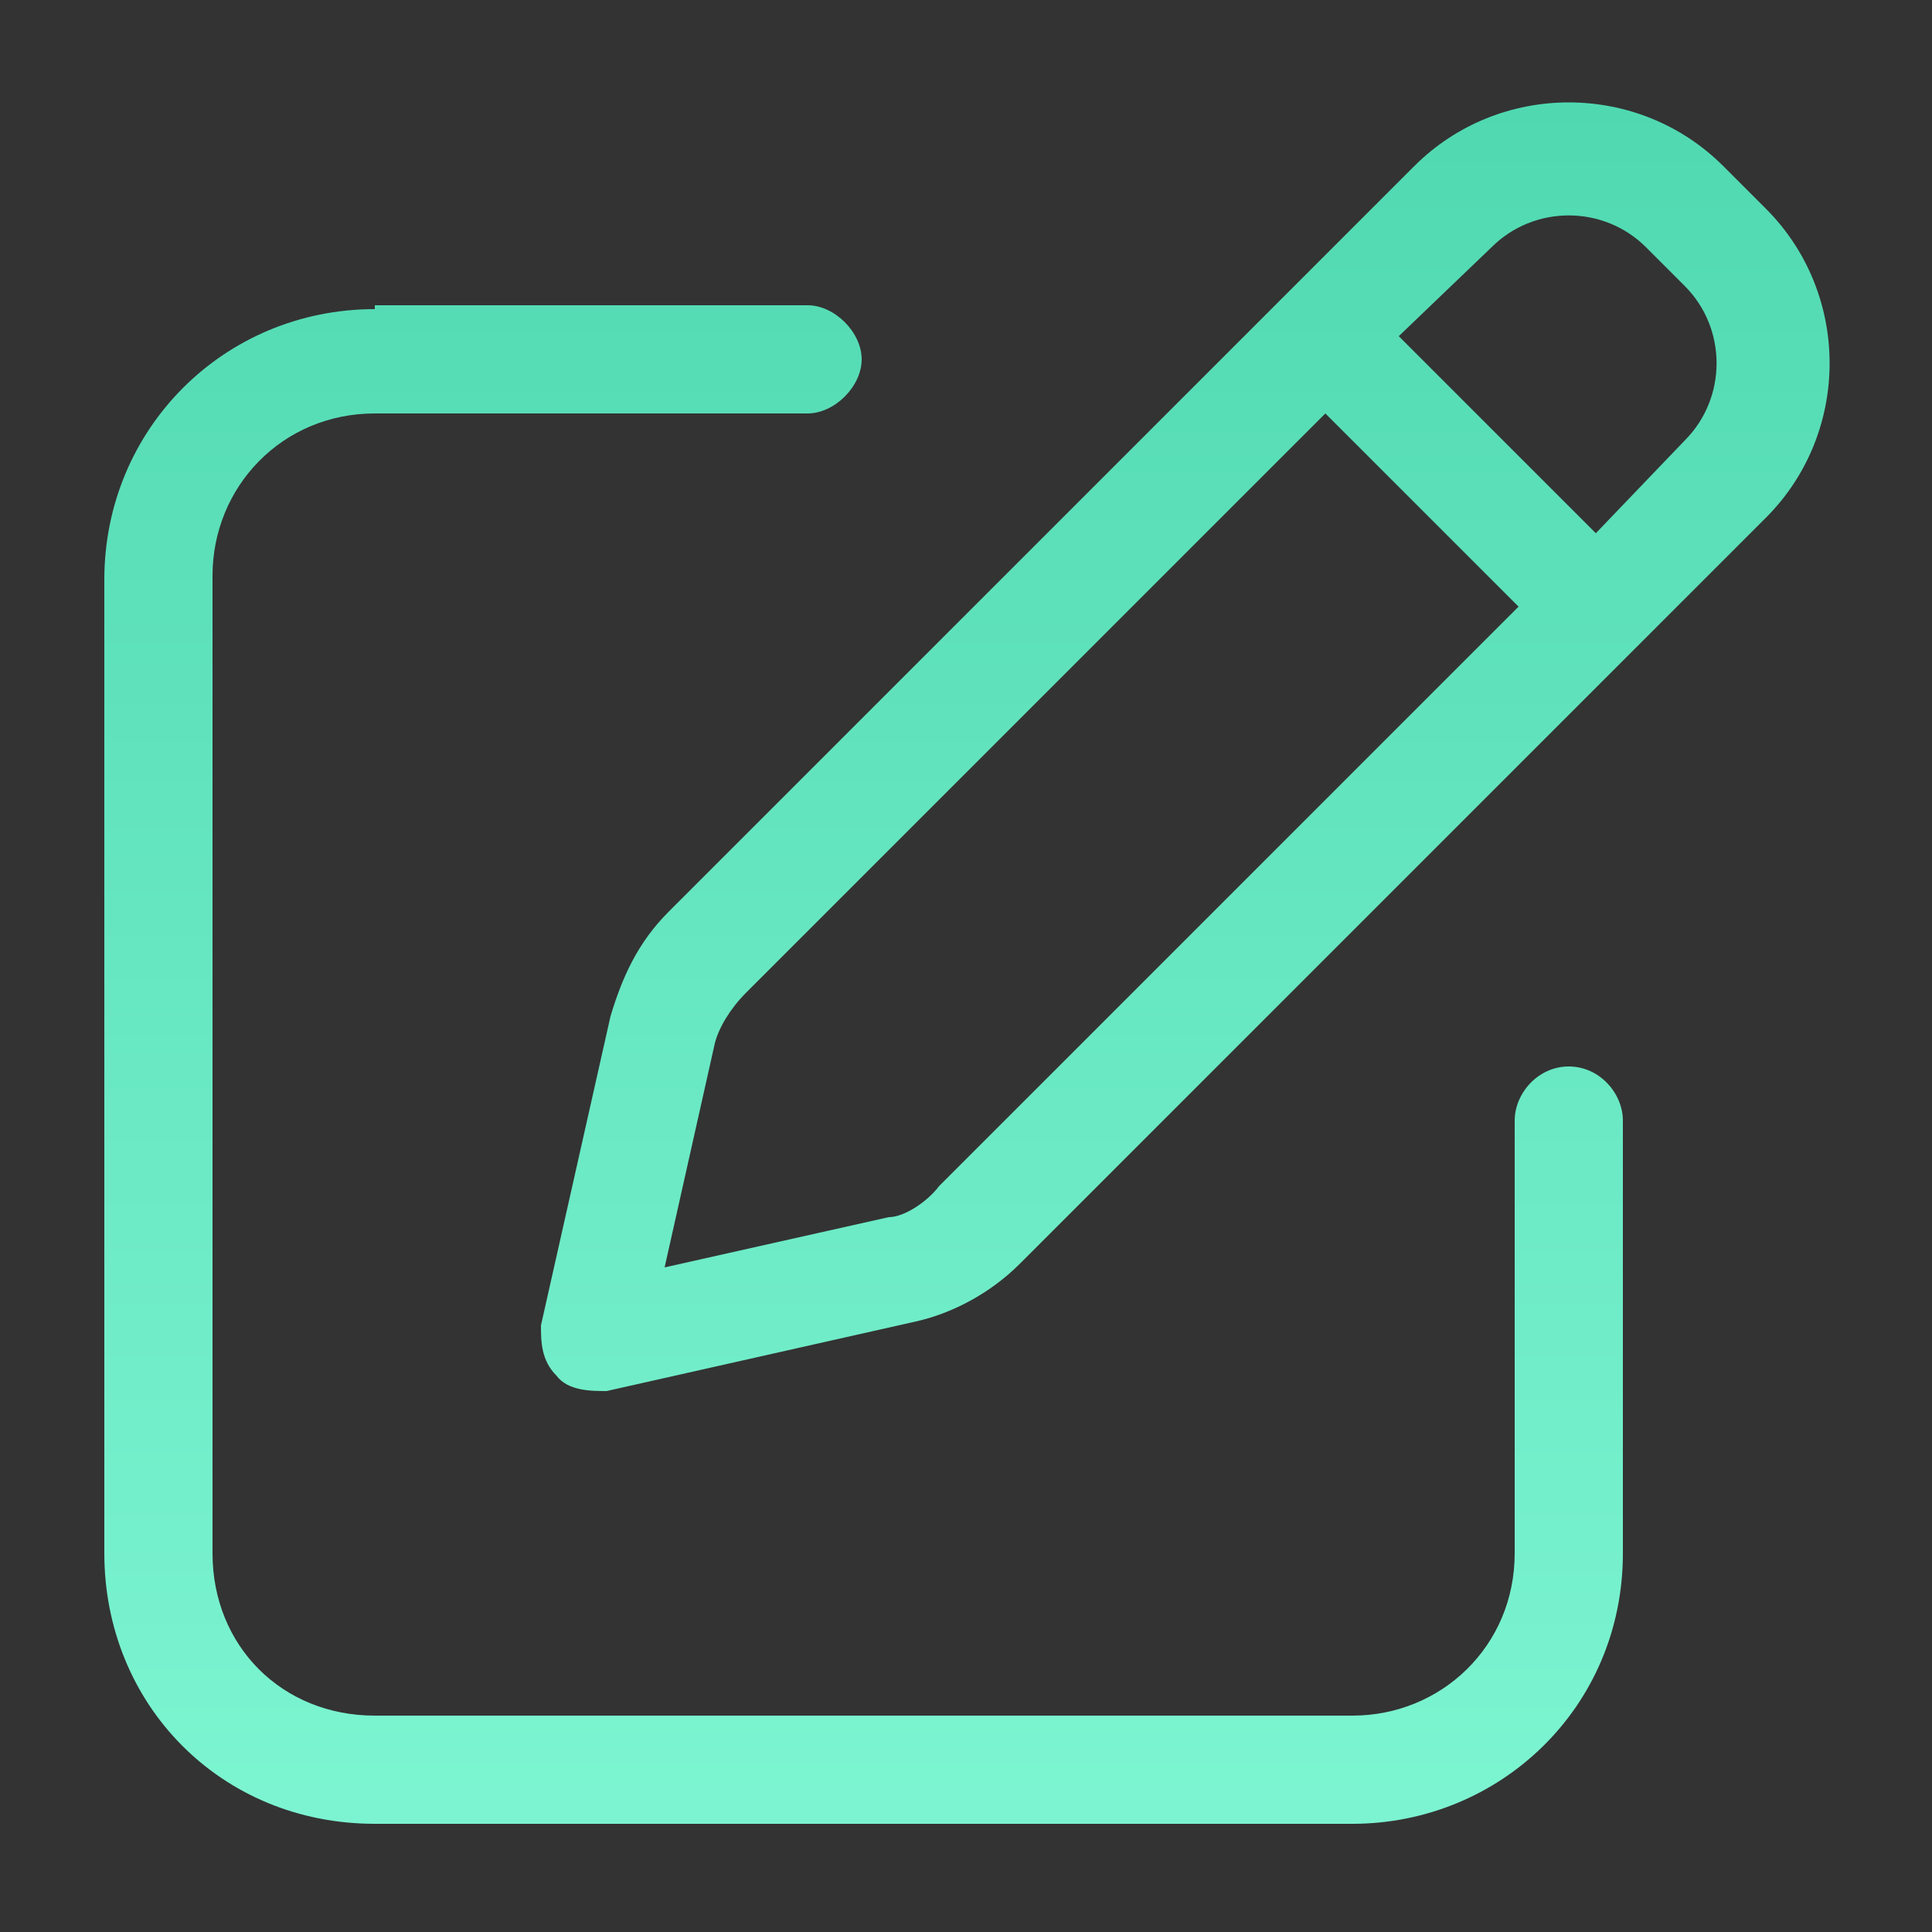<?xml version="1.0" encoding="UTF-8"?>
<svg xmlns="http://www.w3.org/2000/svg" version="1.1" xmlns:xlink="http://www.w3.org/1999/xlink" viewBox="0 0 50 50">
  <rect x="0" y="0" width="50" height="50" fill="#333333" stroke="none"/>
  <defs>
    <style>
      .cls-1 {
        fill: url(#linear-gradient-15);
      }

      .cls-2 {
        fill: url(#linear-gradient-13);
      }

      .cls-3 {
        fill: url(#linear-gradient-2);
      }

      .cls-4 {
        fill: url(#linear-gradient-10);
      }

      .cls-5 {
        fill: url(#linear-gradient-12);
      }

      .cls-6 {
        fill: #fff;
      }

      .cls-7 {
        fill: none;
      }

      .cls-8 {
        fill: url(#linear-gradient-4);
      }

      .cls-9 {
        fill: url(#linear-gradient-3);
      }

      .cls-10 {
        clip-path: url(#clippath-1);
      }

      .cls-11 {
        fill: url(#linear-gradient-5);
      }

      .cls-12 {
        fill: url(#linear-gradient-8);
      }

      .cls-13 {
        clip-path: url(#clippath-3);
      }

      .cls-14 {
        fill: url(#linear-gradient-14);
      }

      .cls-15 {
        fill: url(#linear-gradient-17);
      }

      .cls-16 {
        fill: url(#linear-gradient-7);
      }

      .cls-17 {
        fill: url(#linear-gradient-9);
      }

      .cls-18 {
        fill: url(#linear-gradient-11);
      }

      .cls-19 {
        fill: url(#linear-gradient-6);
      }

      .cls-20 {
        clip-path: url(#clippath-2);
      }

      .cls-21 {
        fill: url(#linear-gradient-16);
      }

      .cls-22 {
        fill: url(#linear-gradient);
      }

      .cls-23 {
        clip-path: url(#clippath);
      }

      .cls-24 {
        fill: url(#linear-gradient-18);
      }
    </style>
    <linearGradient id="linear-gradient" x1="265" y1="239.3" x2="265" y2="199.4" gradientTransform="translate(0 52) scale(1 -1)" gradientUnits="userSpaceOnUse">
      <stop offset="0" stop-color="#4dd7af"/>
      <stop offset="1" stop-color="#7ff6d3"/>
    </linearGradient>
    <linearGradient id="linear-gradient-2" x1="-213" y1="152.6" x2="-213" y2="106.1" xlink:href="#linear-gradient"/>
    <linearGradient id="linear-gradient-3" x1="169" y1="239.4" x2="169" y2="199.3" xlink:href="#linear-gradient"/>
    <linearGradient id="linear-gradient-4" x1="73" y1="239.4" x2="73" y2="199.3" xlink:href="#linear-gradient"/>
    <linearGradient id="linear-gradient-5" x1="-22.9" y1="242.4" x2="-22.9" y2="196.4" xlink:href="#linear-gradient"/>
    <linearGradient id="linear-gradient-6" x1="-117" y1="151.9" x2="-117" y2="106.8" xlink:href="#linear-gradient"/>
    <linearGradient id="linear-gradient-7" x1="-21" y1="149.9" x2="-21" y2="108.8" xlink:href="#linear-gradient"/>
    <linearGradient id="linear-gradient-8" x1="75" y1="147.9" x2="75" y2="110.8" xlink:href="#linear-gradient"/>
    <clipPath id="clippath">
      <rect class="cls-7" x="244.8" y="-96.5" width="44.2" height="38.2"/>
    </clipPath>
    <linearGradient id="linear-gradient-9" x1="266.9" y1="148.5" x2="266.9" y2="110.2" xlink:href="#linear-gradient"/>
    <clipPath id="clippath-1">
      <rect class="cls-7" x="-238.4" y="-198.4" width="47" height="62"/>
    </clipPath>
    <linearGradient id="linear-gradient-10" x1="-214.9" y1="250.4" x2="-214.9" y2="188.4" xlink:href="#linear-gradient"/>
    <clipPath id="clippath-2">
      <rect class="cls-7" x="-151.9" y="-199.4" width="66" height="64"/>
    </clipPath>
    <linearGradient id="linear-gradient-11" x1="-110.8" y1="228.1" x2="-110.8" y2="187.4" xlink:href="#linear-gradient"/>
    <linearGradient id="linear-gradient-12" x1="-146.2" y1="228.1" x2="-146.2" y2="191.1" xlink:href="#linear-gradient"/>
    <linearGradient id="linear-gradient-13" x1="-118.9" y1="249.4" x2="-118.9" y2="224.5" xlink:href="#linear-gradient"/>
    <clipPath id="clippath-3">
      <rect class="cls-7" x="137.4" y="-104.4" width="67" height="54"/>
    </clipPath>
    <linearGradient id="linear-gradient-14" x1="170.9" y1="156.4" x2="170.9" y2="102.4" xlink:href="#linear-gradient"/>
    <linearGradient id="linear-gradient-15" x1="-97" y1="47.7" x2="-97" y2="6.8" xlink:href="#linear-gradient"/>
    <linearGradient id="linear-gradient-16" x1="25" y1="-44.9" x2="25" y2="-94.9" xlink:href="#linear-gradient"/>
    <linearGradient id="linear-gradient-17" x1="169" y1="49.8" x2="169" y2="4.4" xlink:href="#linear-gradient"/>
    <linearGradient id="linear-gradient-18" x1="25" y1="52.3" x2="25" y2="2.3" xlink:href="#linear-gradient"/>
  </defs>
  <!-- Generator: Adobe Illustrator 28.7.2, SVG Export Plug-In . SVG Version: 1.2.0 Build 154)  -->
  <g>
    <g id="Layer_1">
      <path class="cls-22" d="M245.1-185.9c0-.8-.6-1.4-1.4-1.4s-1.4.6-1.4,1.4v31.4c0,3.9,3.2,7.1,7.1,7.1h37c.8,0,1.4-.6,1.4-1.4s-.6-1.4-1.4-1.4h-37c-2.4,0-4.3-1.9-4.3-4.3v-31.4ZM270.7-160.2c0,.8.6,1.4,1.4,1.4h11.4c.8,0,1.4-.6,1.4-1.4v-11.4c0-.8-.6-1.4-1.4-1.4s-1.4.6-1.4,1.4v8l-10.4-10.4c-.6-.6-1.5-.6-2,0l-7.5,7.6-9-9c-.6-.6-1.5-.6-2,0-.6.6-.6,1.5,0,2l10,10c.6.6,1.5.6,2,0l7.5-7.6,9.4,9.4h-8c-.8,0-1.4.6-1.4,1.4Z"/>
      <path class="cls-3" d="M-229.6-97.2c-1.8,0-3.3,1.5-3.3,3.3v33.2c0,1.8,1.5,3.3,3.3,3.3h33.2c1.8,0,3.3-1.5,3.3-3.3v-33.2c0-1.8-1.5-3.3-3.3-3.3h-33.2ZM-236.2-93.9c0-3.7,3-6.6,6.6-6.6h33.2c3.7,0,6.6,3,6.6,6.6v33.2c0,3.7-3,6.6-6.6,6.6h-33.2c-3.7,0-6.6-3-6.6-6.6v-33.2ZM-225.4-87.3c0-.7.3-1.3.7-1.8.5-.5,1.1-.7,1.8-.7s1.3.3,1.8.7c.5.5.7,1.1.7,1.8s-.3,1.3-.7,1.8c-.5.5-1.1.7-1.8.7s-1.3-.3-1.8-.7c-.5-.5-.7-1.1-.7-1.8ZM-216.3-87.3c0-.9.7-1.7,1.7-1.7h13.3c.9,0,1.7.7,1.7,1.7s-.7,1.7-1.7,1.7h-13.3c-.9,0-1.7-.7-1.7-1.7ZM-216.3-77.4c0-.9.7-1.7,1.7-1.7h13.3c.9,0,1.7.7,1.7,1.7s-.7,1.7-1.7,1.7h-13.3c-.9,0-1.7-.7-1.7-1.7ZM-216.3-67.4c0-.9.7-1.7,1.7-1.7h13.3c.9,0,1.7.7,1.7,1.7s-.7,1.7-1.7,1.7h-13.3c-.9,0-1.7-.7-1.7-1.7ZM-223-74.9c-.7,0-1.3-.3-1.8-.7-.5-.5-.7-1.1-.7-1.8s.3-1.3.7-1.8c.5-.5,1.1-.7,1.8-.7s1.3.3,1.8.7c.5.5.7,1.1.7,1.8s-.3,1.3-.7,1.8c-.5.5-1.1.7-1.8.7ZM-225.4-67.4c0-.7.3-1.3.7-1.8.5-.5,1.1-.7,1.8-.7s1.3.3,1.8.7c.5.5.7,1.1.7,1.8s-.3,1.3-.7,1.8c-.5.5-1.1.7-1.8.7s-1.3-.3-1.8-.7c-.5-.5-.7-1.1-.7-1.8Z"/>
      <path class="cls-9" d="M154-174.9v-7.5c0-1.4,1.1-2.5,2.5-2.5h17.9c.7,0,1.3.3,1.8.7l2.1,2.1c.5.5.7,1.1.7,1.8v5.4h2.5v-5.4c0-1.3-.5-2.6-1.5-3.5l-2.1-2.1c-.9-.9-2.2-1.5-3.5-1.5h-17.9c-2.8,0-5,2.2-5,5v7.5h2.5ZM151.5-169.9h15c.7-.9,1.6-1.8,2.5-2.5h-17.5c-2.8,0-5,2.2-5,5v10c0,1.4,1.1,2.5,2.5,2.5h2.5v5c0,1.4,1.1,2.5,2.5,2.5h25c1.2,0,2.3-.9,2.5-2.1l-1-1c-.5.1-.9.3-1.4.4v.2h-25v-10h10.3c-.2-.8-.2-1.6-.2-2.5h-10c-1.4,0-2.5,1.1-2.5,2.5v2.5h-2.5v-10c0-1.4,1.1-2.5,2.5-2.5ZM176.5-169.8c2,0,3.9.8,5.3,2.2,1.4,1.4,2.2,3.3,2.2,5.3s-.8,3.9-2.2,5.3c-1.4,1.4-3.3,2.2-5.3,2.2s-2-.2-2.9-.6c-.9-.4-1.7-.9-2.4-1.6-.7-.7-1.2-1.5-1.6-2.4-.4-.9-.6-1.9-.6-2.9s.2-2,.6-2.9c.4-.9.9-1.7,1.6-2.4.7-.7,1.5-1.2,2.4-1.6.9-.4,1.9-.6,2.9-.6ZM176.5-152.3c2.3,0,4.4-.8,6.1-2.1l6.7,6.7c.5.5,1.3.5,1.8,0,.5-.5.5-1.3,0-1.8l-6.7-6.7c1.3-1.7,2.1-3.8,2.1-6.1,0-5.5-4.5-10-10-10s-10,4.5-10,10,4.5,10,10,10h0Z"/>
      <path class="cls-8" d="M53.2-152.6c-.1.3-.2.5-.2.8,0,.9.7,1.6,1.6,1.6h36.8c.9,0,1.6-.7,1.6-1.6s0-.6-.2-.8l-18-30.8c-.4-.7-1.1-1.1-1.8-1.1s-1.5.4-1.8,1.1l-18,30.8ZM50.7-154.1l18-30.8c.9-1.5,2.5-2.5,4.3-2.5s3.4.9,4.3,2.5l18,30.8c.4.7.6,1.5.6,2.3,0,2.5-2,4.5-4.5,4.5h-36.8c-2.5,0-4.5-2-4.5-4.5s.2-1.6.6-2.3ZM73-175.9c.8,0,1.4.6,1.4,1.4v11.5c0,.8-.6,1.4-1.4,1.4s-1.4-.6-1.4-1.4v-11.5c0-.8.6-1.4,1.4-1.4ZM70.9-155.9c0-.6.2-1.1.6-1.5s.9-.6,1.5-.6,1.1.2,1.5.6c.4.4.6.9.6,1.5s-.2,1.1-.6,1.5-.9.6-1.5.6-1.1-.2-1.5-.6c-.4-.4-.6-.9-.6-1.5Z"/>
      <path class="cls-11" d="M-37.7-190.4c-4.6,0-8.3,3.7-8.3,8.3s.5,3.2,1.3,4.4c.4.7,1.3.9,2,.4.7-.4.9-1.3.4-2-.5-.8-.8-1.8-.8-2.9,0-3,2.4-5.4,5.4-5.4s2.7.5,3.7,1.4c.6.5,1.5.5,2,0,.5-.6.5-1.5,0-2-1.5-1.4-3.5-2.2-5.6-2.2ZM-13.9-188.1c-.6.5-.6,1.4,0,2,.5.6,1.4.6,2,0,1-.9,2.3-1.4,3.7-1.4,3,0,5.4,2.4,5.4,5.4s-.3,2.1-.8,2.9c-.4.7-.2,1.6.4,2,.7.4,1.6.2,2-.4.8-1.3,1.3-2.8,1.3-4.4,0-4.6-3.7-8.3-8.3-8.3s-4.2.8-5.6,2.2ZM-40.6-144.8l4.5-4.5c3.5,3.1,8.1,4.9,13.2,4.9s9.6-1.9,13.2-4.9l4.5,4.5c.6.6,1.5.6,2,0,.6-.6.6-1.5,0-2l-4.5-4.5c3.1-3.5,4.9-8.1,4.9-13.2,0-11.1-9-20.1-20.1-20.1s-20.1,9-20.1,20.1,1.9,9.6,4.9,13.2l-4.5,4.5c-.6.6-.6,1.5,0,2,.6.6,1.5.6,2,0ZM-22.9-181.7c4.6,0,9,1.8,12.2,5.1,3.2,3.2,5.1,7.6,5.1,12.2s-1.8,9-5.1,12.2c-3.2,3.2-7.6,5.1-12.2,5.1s-9-1.8-12.2-5.1c-3.2-3.2-5.1-7.6-5.1-12.2s1.8-9,5.1-12.2c3.2-3.2,7.6-5.1,12.2-5.1ZM-28.7-173.1c-.8,0-1.4.6-1.4,1.4s.6,1.4,1.4,1.4h8.5l-9.6,12c-.3.4-.4,1-.2,1.5.2.5.7.8,1.3.8h11.5c.8,0,1.4-.6,1.4-1.4s-.6-1.4-1.4-1.4h-8.5l9.6-12c.3-.4.4-1,.2-1.5-.2-.5-.7-.8-1.3-.8h-11.5Z"/>
      <path class="cls-19" d="M-126.9-99.9c.8,0,1.4.6,1.4,1.4v4.2h16.9v-4.2c0-.8.6-1.4,1.4-1.4s1.4.6,1.4,1.4v4.2h2.8c3.1,0,5.6,2.5,5.6,5.6v28.2c0,3.1-2.5,5.6-5.6,5.6h-28.2c-3.1,0-5.6-2.5-5.6-5.6v-28.2c0-3.1,2.5-5.6,5.6-5.6h2.8v-4.2c0-.8.6-1.4,1.4-1.4ZM-100.1-83h-33.8v22.6c0,1.6,1.3,2.8,2.8,2.8h28.2c1.6,0,2.8-1.3,2.8-2.8v-22.6ZM-102.9-91.5h-28.2c-1.6,0-2.8,1.3-2.8,2.8v2.8h33.8v-2.8c0-1.6-1.3-2.8-2.8-2.8Z"/>
      <path class="cls-16" d="M-18.3-59.4c1.4,0,2.6-1.1,2.6-2.6v-.9l1.9-.5c.2,0,.4-.1.7-.2v1.5c0,2.8-2.3,5.1-5.1,5.1h-20.6c-2.8,0-5.1-2.3-5.1-5.1v-30.8c0-2.8,2.3-5.1,5.1-5.1h12.5c1,0,2,.4,2.7,1.1l9.3,9.3c.7.7,1.1,1.7,1.1,2.7v3.2l-2.6,2.6v-3.5h-9c-2.1,0-3.9-1.7-3.9-3.9v-9h-10.3c-1.4,0-2.6,1.1-2.6,2.6v30.8c0,1.4,1.1,2.6,2.6,2.6h20.6ZM-24.8-85.1h9c0-.2-.2-.4-.3-.6l-9.3-9.3c-.2-.2-.4-.3-.6-.3v9c0,.7.6,1.3,1.3,1.3ZM-32.5-69.9l-.8,2.6c-.5,1.6-2,2.7-3.7,2.7h-.7c-.7,0-1.3-.6-1.3-1.3s.6-1.3,1.3-1.3h.7c.6,0,1.1-.4,1.2-.9l1.2-4c.3-.9,1.1-1.5,2.1-1.5s1.8.6,2.1,1.5l1,3.4c.6-.7,1.4-1.1,2.3-1.1s2.2.6,2.7,1.7l.4.9h3.3l1.3-5c.2-.7.5-1.3,1-1.8l12.3-12.4c1.5-1.5,3.9-1.5,5.5,0l1.4,1.4c1.5,1.5,1.5,3.9,0,5.5l-12.3,12.3c-.5.5-1.1.8-1.8,1l-6,1.5c-.2,0-.3,0-.5,0h-5c-.5,0-.9-.3-1.1-.7l-.8-1.6c0-.1-.2-.2-.4-.2s-.3,0-.4.2l-1.4,1.9c-.3.4-.8.6-1.3.5-.5,0-.9-.4-1-.9l-1.3-4.5ZM-2.4-84.4c-.5-.5-1.3-.5-1.8,0l-2,2,3.2,3.2,2-2c.5-.5.5-1.3,0-1.8l-1.4-1.4ZM-16.5-72.1c-.2.2-.3.4-.3.6l-1,3.9,3.9-1c.2,0,.4-.2.6-.3l8.5-8.5-3.2-3.2-8.5,8.5Z"/>
      <path class="cls-12" d="M56.6-94.7c0-.6.5-1.2,1.2-1.2h2.7c1.5,0,2.8.9,3.3,2.3h31.9c1.5,0,2.6,1.4,2.2,2.9l-3,12.1c-.5,2.1-2.4,3.5-4.5,3.5h-22.8l.6,2.8c.2,1.1,1.2,1.9,2.3,1.9h22.1c.6,0,1.2.5,1.2,1.2s-.5,1.2-1.2,1.2h-22.1c-2.2,0-4.1-1.5-4.5-3.7l-4.3-20.8c-.1-.5-.6-.9-1.1-.9h-2.7c-.6,0-1.2-.5-1.2-1.2ZM90.3-77.4c1.1,0,2-.7,2.2-1.8l3-12.1h-31.4l2.8,13.9h23.2ZM70.5-61.1c.5,0,.9-.2,1.2-.5.3-.3.5-.8.5-1.2s-.2-.9-.5-1.2c-.3-.3-.8-.5-1.2-.5s-.9.2-1.2.5c-.3.3-.5.8-.5,1.2s.2.9.5,1.2c.3.3.8.5,1.2.5ZM70.5-66.9c1.1,0,2.1.4,2.9,1.2s1.2,1.8,1.2,2.9-.4,2.1-1.2,2.9-1.8,1.2-2.9,1.2-2.1-.4-2.9-1.2-1.2-1.8-1.2-2.9.4-2.1,1.2-2.9,1.8-1.2,2.9-1.2ZM90.7-62.9c0-.5-.2-.9-.5-1.2-.3-.3-.8-.5-1.2-.5s-.9.2-1.2.5c-.3.3-.5.8-.5,1.2s.2.9.5,1.2c.3.3.8.5,1.2.5s.9-.2,1.2-.5c.3-.3.5-.8.5-1.2ZM85-62.9c0-1.1.4-2.1,1.2-2.9s1.8-1.2,2.9-1.2,2.1.4,2.9,1.2,1.2,1.8,1.2,2.9-.4,2.1-1.2,2.9-1.8,1.2-2.9,1.2-2.1-.4-2.9-1.2-1.2-1.8-1.2-2.9ZM53.1-86.6h6.9c.6,0,1.2.5,1.2,1.2s-.5,1.2-1.2,1.2h-6.9c-.6,0-1.2-.5-1.2-1.2s.5-1.2,1.2-1.2ZM53.1-82h8.1c.6,0,1.2.5,1.2,1.2s-.5,1.2-1.2,1.2h-8.1c-.6,0-1.2-.5-1.2-1.2s.5-1.2,1.2-1.2ZM53.1-77.4h9.3c.6,0,1.2.5,1.2,1.2s-.5,1.2-1.2,1.2h-9.3c-.6,0-1.2-.5-1.2-1.2s.5-1.2,1.2-1.2Z"/>
      <g class="cls-23">
        <path class="cls-17" d="M247.6-95.1c0-.8-.6-1.4-1.4-1.4s-1.4.6-1.4,1.4v30c0,3.8,3.1,6.8,6.9,6.8h35.9c.8,0,1.4-.6,1.4-1.4s-.6-1.4-1.4-1.4h-35.9c-2.3,0-4.1-1.8-4.1-4.1v-30ZM276.6-91h5l-11.9,11.7-5.9-5.9c-.3-.3-.6-.4-1-.4s-.7.1-1,.4l-8.3,8.2c-.5.5-.5,1.4,0,1.9.5.5,1.4.5,1.9,0l7.3-7.2,5.9,5.9c.5.5,1.4.5,1.9,0l12.8-12.7v4.9c0,.8.6,1.4,1.4,1.4s1.4-.6,1.4-1.4v-8.2c0-.8-.6-1.4-1.4-1.4h-8.3c-.8,0-1.4.6-1.4,1.4s.6,1.4,1.4,1.4ZM276.6-66.4h8.3c.8,0,1.4-.6,1.4-1.4v-8.2c0-.8-.6-1.4-1.4-1.4s-1.4.6-1.4,1.4v4.9l-5.9-5.9-1.9,1.9,5.9,5.9h-5c-.8,0-1.4.6-1.4,1.4s.6,1.4,1.4,1.4Z"/>
      </g>
      <g class="cls-10">
        <path class="cls-4" d="M-238.4-196.4c0-1.1.9-1.9,2-1.9h43.1c1.1,0,2,.9,2,1.9s-.9,1.9-2,1.9h-2v5c0,6-2.8,11.6-7.6,15.3l-8.8,6.8,8.8,6.8c4.8,3.7,7.6,9.3,7.6,15.3v5h2c1.1,0,2,.9,2,1.9s-.9,1.9-2,1.9h-43.1c-1.1,0-2-.9-2-1.9s.9-1.9,2-1.9h2v-5c0-6,2.8-11.6,7.6-15.3l8.8-6.8-8.8-6.8c-4.8-3.7-7.6-9.3-7.6-15.3v-5h-2c-1.1,0-2-.9-2-1.9ZM-230.6-194.5v5c0,4.8,2.2,9.3,6,12.2l9.6,7.4,9.6-7.4c3.8-2.9,6-7.4,6-12.2v-5h-31.3ZM-224.5-157.5c-.7.5-1.3,1.1-1.9,1.8h23.1c-.6-.6-1.2-1.2-1.9-1.8l-9.6-7.4-9.6,7.4ZM-229.1-151.9c-1,2-1.5,4.3-1.5,6.6v5h31.3v-5c0-2.3-.5-4.6-1.5-6.6h-28.4Z"/>
      </g>
      <g class="cls-20">
        <g>
          <path class="cls-18" d="M-130-142.9c-1,0-1.9-.8-1.9-1.9v-25.8c0-1,.9-1.9,1.9-1.9s1.9.8,1.9,1.9v25.8c0,1-.9,1.9-1.9,1.9ZM-130-176.1c-3.1,0-5.7,2.5-5.7,5.6v25.8c0,3.1,2.5,5.6,5.7,5.6s5.7-2.5,5.7-5.6v-25.8c0-3.1-2.5-5.6-5.7-5.6ZM-116.2-152.2c0-7.2,5.9-13.1,13.3-13.1s13.3,5.9,13.3,13.1-5.9,13.1-13.3,13.1-13.3-5.9-13.3-13.1ZM-85.9-152.2c0-9.3-7.6-16.9-17-16.9s-17,7.6-17,16.9,7.6,16.9,17,16.9,17-7.6,17-16.9ZM-105.8-155.6c0-.2,0-.3,0-.4,0-.1.2-.2.5-.4.6-.3,1.5-.5,2.2-.5,1,0,2,.2,3.1.5,1,.2,2-.4,2.3-1.4.2-1-.4-2-1.4-2.3-.7-.2-1.4-.3-2.1-.4v-1.1c0-1-.9-1.9-1.9-1.9s-1.9.8-1.9,1.9v1.1c-.7.1-1.5.4-2.1.7-1.4.7-2.7,2.2-2.6,4.4.1,1.9,1.4,3,2.6,3.6,1,.6,2.3.9,3.4,1.2h.2c1.2.4,2.1.7,2.7,1,.5.3.6.5.6.7,0,.3,0,.4-.1.5,0,.1-.2.3-.5.4-.6.3-1.4.4-2.2.4-1.1,0-2.2-.4-3.5-.8-.2,0-.4-.1-.7-.2-1-.3-2.1.2-2.4,1.2s.2,2,1.2,2.3c.2,0,.4.1.6.2.8.3,1.8.6,2.8.8v1.3c0,1,.9,1.9,1.9,1.9s1.9-.8,1.9-1.9v-1.3c.7-.1,1.5-.4,2.2-.7,1.4-.8,2.6-2.2,2.6-4.3,0-1.9-1.2-3.1-2.4-3.8-1.1-.7-2.5-1-3.6-1.3h0c-1.2-.3-2.2-.6-2.8-1-.6-.3-.6-.5-.6-.5h0s0,0,0,0Z"/>
          <path class="cls-5" d="M-146.2-176.1c-3.1,0-5.7,2.5-5.7,5.6v25.8c0,3.1,2.5,5.6,5.7,5.6s5.7-2.5,5.7-5.6v-25.8c0-3.1-2.5-5.6-5.7-5.6ZM-144.4-144.7c0,1-.9,1.9-1.9,1.9s-1.9-.8-1.9-1.9v-25.8c0-1,.9-1.9,1.9-1.9s1.9.8,1.9,1.9v25.8Z"/>
          <path class="cls-2" d="M-86.5-183.8c.7-.7.7-1.9,0-2.6l-11.2-10.4c-.7-.7-1.9-.7-2.7,0-.7.7-.7,1.9,0,2.6l8,7.2h-57.6c-1,0-1.9.8-1.9,1.9s.9,1.9,1.9,1.9h57.6l-8,7.5c-.7.7-.7,1.9,0,2.6.7.7,1.9.7,2.7,0l11.3-10.7Z"/>
        </g>
      </g>
      <g class="cls-13">
        <path class="cls-14" d="M140.1-104c-.7-.6-1.8-.4-2.4.3-.6.7-.4,1.8.3,2.4l63.6,50.6c.7.6,1.8.5,2.4-.3.6-.7.5-1.8-.3-2.4l-63.7-50.6ZM204.4-65.5v-21.9c0-1.9-1.5-3.4-3.3-3.4h-8.4v22.2l3.3,2.7v-21.5h5v21.9c0,.9-.8,1.7-1.7,1.7h-.7l3.3,2.6c1.4-.9,2.4-2.5,2.4-4.3ZM179.7-61.8l-3.4-2.7c0,.1,0,.2,0,.3,0,.9-.2,1.7-.8,2.4-1.3,1.5-3.5,1.5-4.9.1l-.8-.9c-.4-.4-.9-.6-1.4-.5-.5,0-1,.4-1.2.9-.2.4-.5.7-.8,1-1.4,1.3-3.6,1.2-5-.1l-4.2-4.2-3-3c-1.3-1.3-3-2.1-4.8-2.2v-15.5l-6-4.8h-2.4c-1.9,0-3.3,1.5-3.3,3.4v21.9c0,2.8,2.3,5.1,5,5.1h1.7c2.8,0,5-2.3,5-5.1v-1.7c.9.1,1.8.5,2.5,1.2l3,3,1.6,1.6h0s2.5,2.6,2.5,2.6c2.6,2.6,6.8,2.8,9.6.3,0,0,.2-.1.2-.2,2.8,2.2,6.8,2,9.3-.8.6-.7,1.1-1.5,1.4-2.4.1,0,.3,0,.4,0h0ZM158-79l-.3-.2c0,0,0,.2,0,.2h.2,0ZM168-93.9l-3.2,3.1,2.7,2.1,2.9-2.7c1.9-1.8,4.3-2.8,6.9-2.8s4.7.8,6.5,2.4l4.7,4c.3.2.6.4.9.4v-4l-3.5-2.9c-2.4-2.1-5.5-3.2-8.6-3.2s-6.7,1.3-9.2,3.7ZM162.3-93.9l3.7-3.7h-.9c-2.4,0-4.7.6-6.8,1.6l3,2.4c.3-.1.6-.2,1-.3ZM175-85.6l-1.6,1.5,2.4,1.9,1.9-1.5c.3-.6.2-1.3-.3-1.8-.6-.7-1.7-.7-2.4,0ZM145.8-87.5v21.9c0,.9-.8,1.7-1.7,1.7h-1.7c-.9,0-1.7-.8-1.7-1.7v-21.9h5Z"/>
      </g>
      <path class="cls-6" d="M334.2-65.9c.3.6.6,1.4,1.1,2-.7.4-1.4.8-1.8,1-3.7,1.8-7.9,1.3-10.9-1l-.9.5c-2.2,1.1-5,.2-6.2-2.1-1.2-2.3-.2-5,2.1-6.2l.9-.4c0-3.8,2.1-7.5,5.7-9.3,3.6-1.7,20.7-7.8,28.5-10.5,2.2-.7,4.5.2,5.6,2.3l2.2,4.4c1.1,2.1.4,4.6-1.5,5.9-1.7,1.1-3.8,2.5-6.2,4.1-.4-.6-.9-1.3-1.4-1.8,2.5-1.6,4.7-3.1,6.3-4.3.9-.6,1.3-1.9.8-2.9l-2.2-4.5c-.5-1-1.7-1.5-2.8-1.2-3.8,1.4-10,3.5-15.7,5.6-5.8,2.1-10.8,4-12.5,4.8-4,2-5.6,6.8-3.6,10.9,2,4,6.8,5.6,10.8,3.6.4-.2,1.1-.6,1.8-1ZM320.8-65.6c-.4-.6-.9-1.2-1.2-1.9-.4-.7-.6-1.4-.8-2.2h-.2c-1.2.6-1.6,2-1,3.2.6,1.2,1.9,1.6,3.1,1h.1ZM338.1-69.9c0,2.1,1.1,4,2.9,5,1.7,1,4,1,5.8,0,1.7-1.1,2.9-3,2.9-5s-1.2-3.9-2.9-5c-1.8-1-4-1-5.8,0-1.8,1.1-2.9,3-2.9,5ZM352-69.9c0,3-1.6,5.6-4,7-2.5,1.5-5.6,1.5-8.1,0-2.5-1.4-4-4-4-7s1.5-5.5,4-6.9c2.5-1.5,5.6-1.5,8.1,0,2.5,1.4,4,4,4,6.9ZM343.9-68.2c-1,0-1.7-.7-1.7-1.7s.7-1.7,1.7-1.7,1.7.8,1.7,1.7-.8,1.7-1.7,1.7Z"/>
      <path class="cls-1" d="M-101.1,11h.6l-2.5,2.6c-1.2.3-2.3.9-3.3,1.7l-2.9,2.4c-.1.1-.4.2-.5.2v-2.8l1.9-1.7c1.9-1.6,4.2-2.4,6.6-2.4ZM-111.9,31.8v1.1c0,1.9-1.6,3.4-3.5,3.4h-1.2c-1.9,0-3.4-1.5-3.4-3.4v-15c0-1.2,1-2.3,2.3-2.3h5.8v13.9c1.1,0,2.3.6,3.1,1.4l2.2,2.2h0c0,0,2.9,2.8,2.9,2.8.9.9,2.4,1,3.4,0,.2-.1.4-.4.6-.6.1-.4.5-.6.9-.6.4,0,.7,0,.9.4l.6.6c.9.9,2.5.9,3.4-.1.4-.4.6-1,.6-1.6,0-.4.2-.9.6-1.1.4-.2.9-.2,1.2,0,.9.6,2,.5,2.8-.2.9-.9,1-2.4,0-3.3l-6.3-6.3-3.2,2.9c-1.8,1.7-4.6,1.7-6.5,0-2.1-1.9-2.2-5.2-.1-7.1l5.8-5.4c1.7-1.6,4-2.5,6.3-2.5s4.2.8,5.9,2.2l2.4,1.9v2.7c-.2,0-.4,0-.6-.2l-3.2-2.7c-1.2-1.1-2.8-1.7-4.5-1.7s-3.4.7-4.7,1.9l-5.8,5.4c-1,1-1,2.7,0,3.7,1,.9,2.4.9,3.4,0l5.5-5c.5-.4,1.2-.4,1.7,0,.4.4.4,1.2,0,1.6l-.6.6,6.2,6.1c.5.5.9,1.2,1.1,1.7h4v-13.7h5.8c1.2,0,2.3,1,2.3,2.3v14.9c0,1.9-1.6,3.5-3.5,3.5h-1.1c-1.9,0-3.5-1.6-3.5-3.5v-1.3h-3.8c-.1,1-.6,1.9-1.4,2.7-1.1,1-2.7,1.4-4,1.1-.2.6-.5,1.2-.9,1.7-1.7,1.9-4.5,2-6.3.5,0,0-.1.1-.2.1-1.9,1.7-4.7,1.7-6.5-.1l-1.8-1.8-3.3-3.2c-.4-.4-.9-.7-1.5-.8ZM-114.2,17.9h-3.4v15c0,.6.5,1.1,1.1,1.1h1.2c.6,0,1.1-.5,1.1-1.1v-15ZM-76.3,17.9h-3.4v15c0,.6.5,1.1,1.1,1.1h1.1c.6,0,1.2-.5,1.2-1.1v-15Z"/>
      <path class="cls-21" d="M39.1,102.3H10.9c-1.6,0-2.8,1.3-2.8,2.8v33.8c0,1.6,1.2,2.8,2.8,2.8h28.1c1.5,0,2.8-1.2,2.8-2.8v-33.8c0-1.5-1.3-2.8-2.8-2.8ZM10.9,99.5h28.1c3.1,0,5.6,2.5,5.6,5.6v33.8c0,3.2-2.5,5.6-5.6,5.6H10.9c-3.2,0-5.6-2.5-5.6-5.6v-33.8c0-3.1,2.5-5.6,5.6-5.6ZM19.4,110.8c0-.7.6-1.4,1.4-1.4h15.5c.7,0,1.4.7,1.4,1.4s-.7,1.4-1.4,1.4h-15.5c-.8,0-1.4-.6-1.4-1.4ZM22.2,122c0-.7.6-1.4,1.4-1.4h12.7c.7,0,1.4.7,1.4,1.4s-.7,1.4-1.4,1.4h-12.7c-.8,0-1.4-.6-1.4-1.4ZM19.4,133.2c0-.7.6-1.4,1.4-1.4h15.5c.7,0,1.4.7,1.4,1.4s-.7,1.4-1.4,1.4h-15.5c-.8,0-1.4-.6-1.4-1.4ZM13,108.6h1.4c.7,0,1.4.7,1.4,1.4v1.4c0,.8-.7,1.4-1.4,1.4h-1.4c-.8,0-1.4-.6-1.4-1.4v-1.4c0-.7.6-1.4,1.4-1.4ZM11.6,132.5c0-.7.6-1.4,1.4-1.4h1.4c.7,0,1.4.7,1.4,1.4v1.4c0,.8-.7,1.4-1.4,1.4h-1.4c-.8,0-1.4-.6-1.4-1.4v-1.4ZM19.6,120.9l-4.2,4.2c-.5.5-1.5.5-2,0l-2.1-2.1c-.5-.5-.5-1.5,0-2,.5-.5,1.5-.5,2,0l1.1,1.1,3.2-3.3c.5-.5,1.5-.5,2,0,.5.5.5,1.5,0,2Z"/>
      <path class="cls-15" d="M179.2,4.6h8.9c.6,0,1.3.6,1.3,1.3v8.9c0,.7-.6,1.3-1.3,1.3s-1.3-.6-1.3-1.3v-5.9l-13.2,12c-.4.4-1.1.5-1.6,0l-10.8-8.4-13.2,9.7c-.6.5-1.4.3-1.8-.2-.5-.6-.3-1.4.2-1.8l14-10.2c.5-.4,1.1-.4,1.5,0l10.7,8.3,12.2-11.2h-5.7c-.7,0-1.3-.6-1.3-1.3s.6-1.3,1.3-1.3ZM161.4,40.3c.6,0,1.3-.6,1.3-1.3v-12.8c0-.6-.6-1.3-1.3-1.3s-1.3.6-1.3,1.3v12.8c0,.7.6,1.3,1.3,1.3ZM161.4,22.4c2.1,0,3.8,1.8,3.8,3.8v12.8c0,2.2-1.8,3.8-3.8,3.8s-3.8-1.7-3.8-3.8v-12.8c0-2.1,1.7-3.8,3.8-3.8ZM152.4,39v-5.1c0-.6-.6-1.3-1.3-1.3s-1.3.6-1.3,1.3v5.1c0,.7.6,1.3,1.3,1.3s1.3-.6,1.3-1.3ZM151.2,30.1c2.1,0,3.8,1.8,3.8,3.8v5.1c0,2.2-1.8,3.8-3.8,3.8s-3.8-1.7-3.8-3.8v-5.1c0-2.1,1.7-3.8,3.8-3.8ZM171.6,33.9c0,3.3,1.7,6.1,4.5,7.7,2.7,1.7,6.1,1.7,8.9,0,2.7-1.6,4.5-4.5,4.5-7.7s-1.8-6.1-4.5-7.7c-2.8-1.7-6.2-1.7-8.9,0-2.8,1.6-4.5,4.5-4.5,7.7ZM192,33.9c0,4.1-2.2,7.9-5.7,10-3.6,2.1-8,2.1-11.5,0-3.6-2.1-5.7-5.8-5.7-10s2.2-7.8,5.7-9.9c3.5-2.1,7.9-2.1,11.5,0,3.5,2.1,5.7,5.8,5.7,9.9ZM178.6,31.6c0,0,0,.2.4.4.4.2,1,.4,1.8.6h0c.7.2,1.7.5,2.4.9.8.5,1.6,1.4,1.7,2.6,0,1.4-.8,2.4-1.8,3-.5.2-1,.4-1.4.5v.9c0,.6-.6,1.3-1.3,1.3s-1.3-.6-1.3-1.3v-1c-.7-.2-1.4-.3-1.9-.5-.2,0-.2,0-.4-.2-.6-.2-1-1-.9-1.6.2-.6,1-1,1.6-.8.2,0,.3,0,.5,0,1,.3,1.7.6,2.4.6s1.1,0,1.5-.2c.2-.2.2-.2.3-.3,0,0,0-.2,0-.3s0-.2-.4-.5c-.4-.2-1-.4-1.8-.6h-.2c-.7-.2-1.6-.5-2.3-.9-.8-.4-1.6-1.2-1.7-2.5,0-1.4.8-2.5,1.8-3,.4-.2.9-.4,1.4-.5v-.8c0-.6.6-1.3,1.3-1.3s1.3.6,1.3,1.3v.8c.5,0,1,.2,1.4.2.7.2,1.1.9,1,1.6-.2.6-.9,1.1-1.5,1-.8-.2-1.4-.3-2.2-.4-.5,0-1,.2-1.4.3-.2.2-.3.2-.4.3v.2Z"/>
      <path class="cls-24" d="M42.6,6.4c-1.1-1.1-2.9-1.1-4,0l-2.4,2.3,5.1,5.1,2.3-2.4c1.1-1.1,1.1-2.9,0-4l-1.1-1.1ZM19.3,25.7c-.4.4-.7.9-.8,1.3l-1.3,5.8,5.8-1.3c.4,0,1-.4,1.3-.8l15-15-5-5-15,15ZM36.6,4.3c2.2-2.2,5.8-2.2,8,0l1.1,1.1c2.2,2.2,2.2,5.8,0,8l-19.3,19.3c-.8.8-1.8,1.3-2.7,1.5l-8,1.8c-.4,0-1,0-1.3-.4-.4-.4-.4-.9-.4-1.3l1.8-8c.3-1,.7-1.9,1.5-2.7L36.6,4.3ZM9.7,7.9h11.2c.7,0,1.4.7,1.4,1.4s-.7,1.4-1.4,1.4h-11.2c-2.4,0-4.2,1.9-4.2,4.2v25.3c0,2.4,1.8,4.2,4.2,4.2h25.3c2.3,0,4.2-1.8,4.2-4.2v-11.2c0-.7.6-1.4,1.4-1.4s1.4.7,1.4,1.4v11.2c0,4-3.2,7-7,7H9.7c-4,0-7-3.1-7-7V15c0-3.9,3.1-7,7-7Z"/>
    </g>
  </g>
</svg>